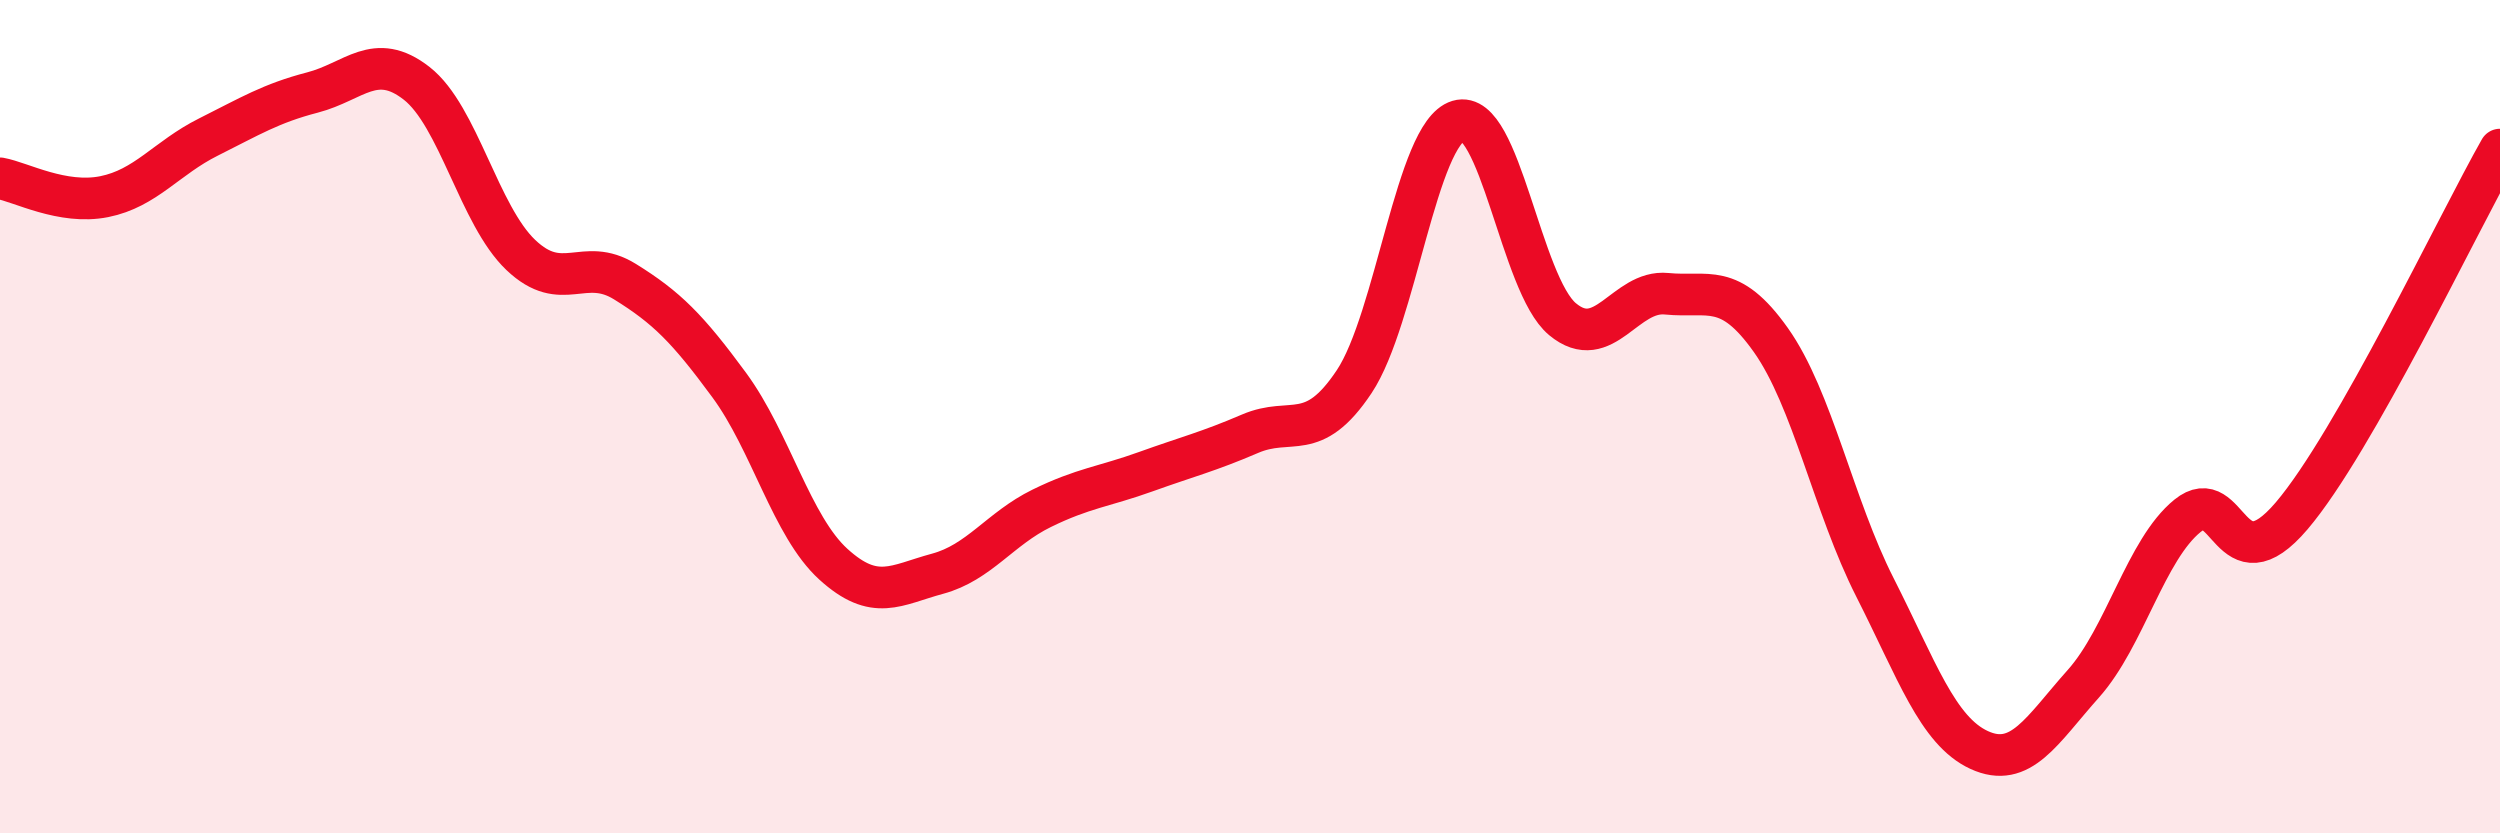 
    <svg width="60" height="20" viewBox="0 0 60 20" xmlns="http://www.w3.org/2000/svg">
      <path
        d="M 0,4.28 C 0.5,4.37 1.5,4.92 2.5,4.72 C 3.5,4.52 4,3.79 5,3.29 C 6,2.79 6.5,2.48 7.5,2.22 C 8.5,1.96 9,1.22 10,2 C 11,2.78 11.5,5.17 12.5,6.12 C 13.5,7.07 14,6.14 15,6.76 C 16,7.38 16.5,7.88 17.5,9.24 C 18.5,10.6 19,12.63 20,13.54 C 21,14.45 21.5,14.04 22.5,13.77 C 23.5,13.5 24,12.69 25,12.2 C 26,11.71 26.5,11.68 27.5,11.32 C 28.5,10.96 29,10.84 30,10.41 C 31,9.98 31.5,10.66 32.5,9.16 C 33.5,7.66 34,3.2 35,2.9 C 36,2.6 36.5,6.83 37.5,7.66 C 38.5,8.49 39,6.95 40,7.05 C 41,7.15 41.5,6.75 42.5,8.16 C 43.5,9.57 44,12.13 45,14.1 C 46,16.07 46.5,17.54 47.5,18 C 48.5,18.46 49,17.53 50,16.41 C 51,15.29 51.5,13.19 52.5,12.38 C 53.5,11.57 53.5,14.14 55,12.38 C 56.5,10.62 59,5.35 60,3.59L60 20L0 20Z"
        fill="#EB0A25"
        opacity="0.1"
        stroke-linecap="round"
        stroke-linejoin="round"
      />
      <path
        d="M 0,4.28 C 0.5,4.37 1.5,4.92 2.5,4.72 C 3.5,4.52 4,3.79 5,3.29 C 6,2.79 6.5,2.48 7.5,2.22 C 8.5,1.96 9,1.22 10,2 C 11,2.78 11.5,5.17 12.5,6.12 C 13.5,7.07 14,6.14 15,6.76 C 16,7.38 16.5,7.88 17.5,9.24 C 18.5,10.6 19,12.63 20,13.54 C 21,14.45 21.5,14.04 22.5,13.77 C 23.5,13.5 24,12.69 25,12.2 C 26,11.71 26.5,11.68 27.5,11.32 C 28.5,10.96 29,10.84 30,10.41 C 31,9.98 31.5,10.66 32.5,9.16 C 33.5,7.66 34,3.2 35,2.9 C 36,2.6 36.5,6.83 37.5,7.66 C 38.5,8.49 39,6.95 40,7.05 C 41,7.15 41.5,6.75 42.5,8.16 C 43.5,9.57 44,12.13 45,14.1 C 46,16.07 46.5,17.54 47.5,18 C 48.5,18.46 49,17.53 50,16.41 C 51,15.29 51.5,13.19 52.5,12.38 C 53.5,11.57 53.5,14.14 55,12.38 C 56.5,10.62 59,5.35 60,3.59"
        stroke="#EB0A25"
        stroke-width="1"
        fill="none"
        stroke-linecap="round"
        stroke-linejoin="round"
      />
    </svg>
  